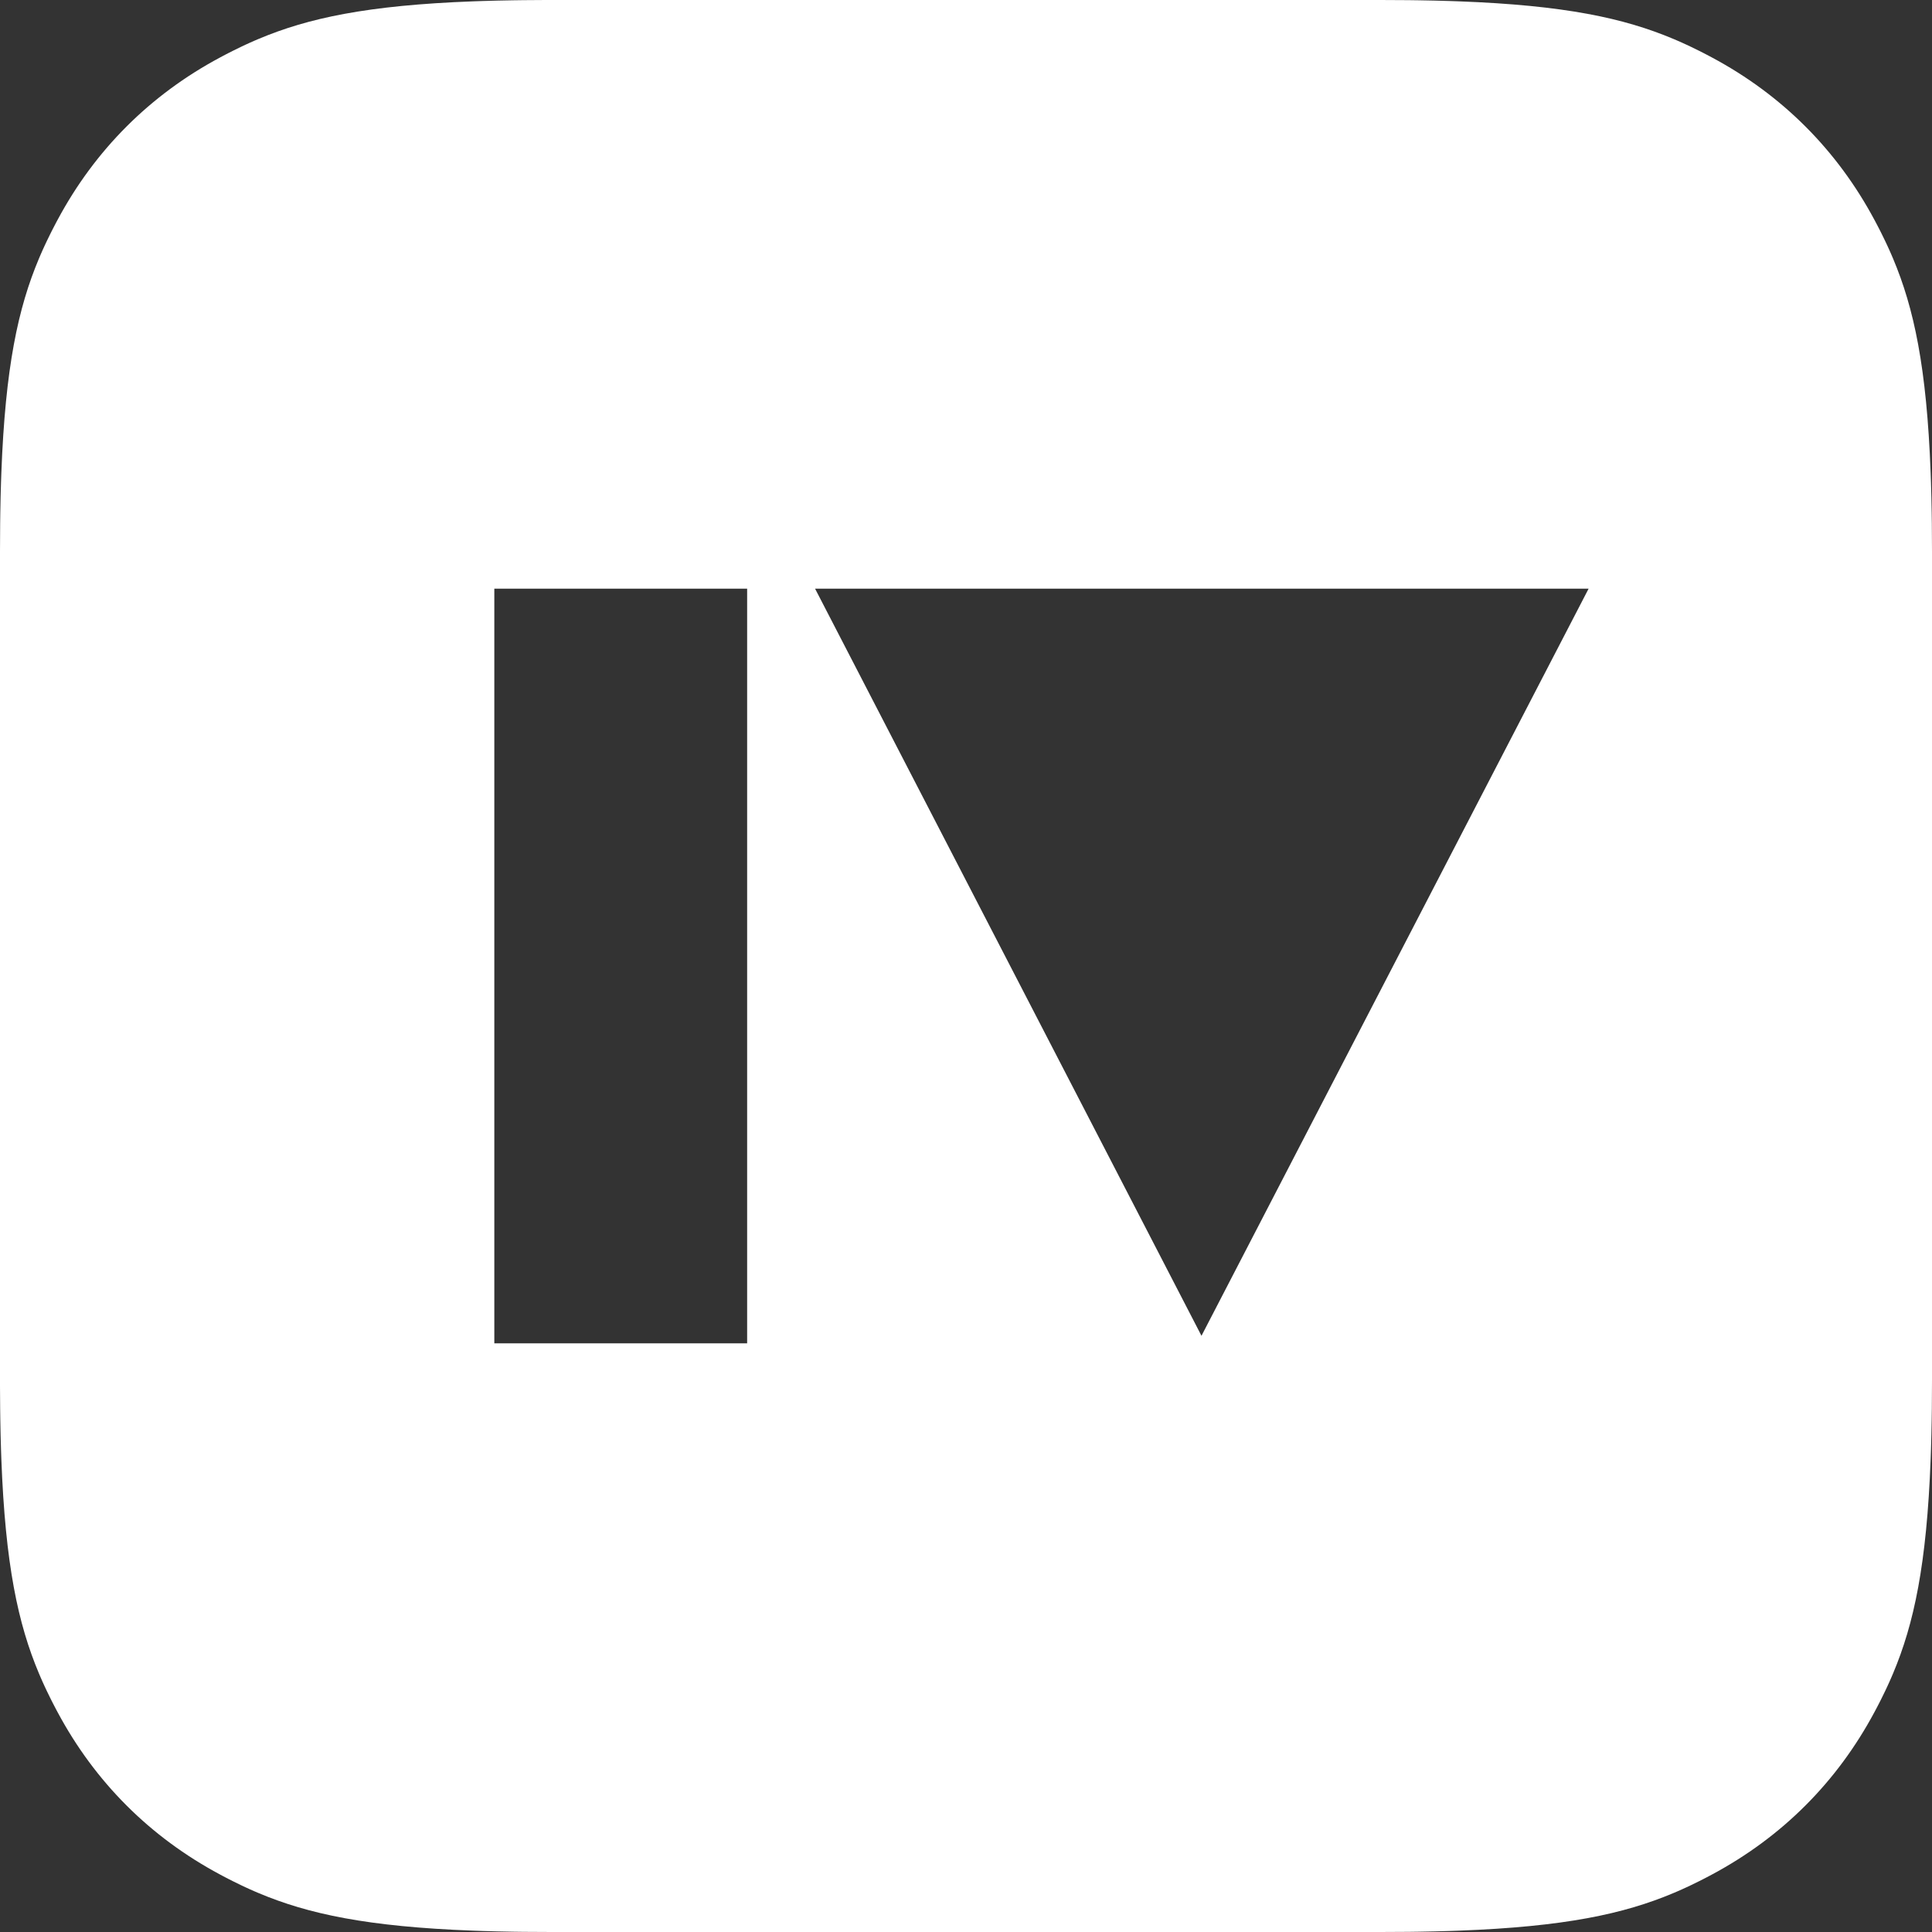 <?xml version="1.0" encoding="UTF-8"?>
<svg width="512px" height="512px" viewBox="0 0 512 512" version="1.1"
  xmlns="http://www.w3.org/2000/svg"
  xmlns:xlink="http://www.w3.org/1999/xlink">
  <rect x="0" y="0" width="512" height="512" fill="#333333" stroke="none"/>
  <g id="Logo" stroke="none" stroke-width="1" fill="none" fill-rule="evenodd">
    <path d="M365.859,5.90428975e-15 C368.399,5.90428975e-15 370.859,0.013 373.242,0.04 L376.065,0.078 C378.852,0.122 381.53,0.185 384.106,0.267 L386.65,0.355 C414.677,1.409 430.356,4.794 443.473,10.317 L444.641,10.817 L445.797,11.329 C446.181,11.501 446.562,11.675 446.942,11.852 L448.079,12.386 C448.834,12.746 449.584,13.113 450.331,13.488 L451.45,14.057 L452.008,14.345 L452.008,14.345 L453.123,14.93 C453.309,15.028 453.494,15.127 453.68,15.227 C472.258,25.162 486.838,39.742 496.773,58.32 L497.07,58.877 L497.655,59.992 L497.943,60.55 L497.943,60.55 L498.512,61.669 C498.887,62.416 499.254,63.166 499.614,63.921 L500.148,65.058 C500.325,65.438 500.499,65.819 500.671,66.203 L501.183,67.359 L501.683,68.527 C507.206,81.644 510.591,97.323 511.645,125.35 L511.733,127.894 C511.815,130.47 511.878,133.148 511.922,135.935 L511.96,138.758 C511.987,141.141 512,143.601 512,146.141 L512,365.859 C512,368.399 511.987,370.859 511.96,373.242 L511.922,376.065 C511.878,378.852 511.815,381.53 511.733,384.106 L511.645,386.65 C510.591,414.677 507.206,430.356 501.683,443.473 L501.183,444.641 L500.671,445.797 C500.499,446.181 500.325,446.562 500.148,446.942 L499.614,448.079 C499.254,448.834 498.887,449.584 498.512,450.331 L497.943,451.45 L497.655,452.008 L497.655,452.008 L497.07,453.123 C496.972,453.309 496.873,453.494 496.773,453.68 C486.838,472.258 472.258,486.838 453.68,496.773 L453.123,497.07 L452.008,497.655 L451.45,497.943 L451.45,497.943 L450.331,498.512 C449.584,498.887 448.834,499.254 448.079,499.614 L446.942,500.148 C446.562,500.325 446.181,500.499 445.797,500.671 L444.641,501.183 L443.473,501.683 C430.356,507.206 414.677,510.591 386.65,511.645 L384.106,511.733 C381.53,511.815 378.852,511.878 376.065,511.922 L373.242,511.96 C370.859,511.987 368.399,512 365.859,512 L146.141,512 C143.601,512 141.141,511.987 138.758,511.96 L135.935,511.922 C133.148,511.878 130.47,511.815 127.894,511.733 L125.35,511.645 C97.323,510.591 81.644,507.206 68.527,501.683 L67.359,501.183 L66.203,500.671 C65.819,500.499 65.438,500.325 65.058,500.148 L63.921,499.614 C63.166,499.254 62.416,498.887 61.669,498.512 L60.55,497.943 L59.992,497.655 L59.992,497.655 L58.877,497.07 C58.691,496.972 58.506,496.873 58.32,496.773 C39.742,486.838 25.162,472.258 15.227,453.68 L14.93,453.123 L14.345,452.008 L14.057,451.45 L14.057,451.45 L13.488,450.331 C13.113,449.584 12.746,448.834 12.386,448.079 L11.852,446.942 C11.675,446.562 11.501,446.181 11.329,445.797 L10.817,444.641 L10.317,443.473 C4.794,430.356 1.409,414.677 0.355,386.65 L0.267,384.106 C0.185,381.53 0.122,378.852 0.078,376.065 L0.04,373.242 C0.019,371.336 0.006,369.38 3.93619317e-15,367.373 L3.93619317e-15,146.141 C3.93619317e-15,143.601 0.013,141.141 0.04,138.758 L0.078,135.935 C0.122,133.148 0.185,130.47 0.267,127.894 L0.355,125.35 C1.409,97.323 4.794,81.644 10.317,68.527 L10.817,67.359 L11.329,66.203 C11.501,65.819 11.675,65.438 11.852,65.058 L12.386,63.921 C12.746,63.166 13.113,62.416 13.488,61.669 L14.057,60.55 L14.345,59.992 L14.345,59.992 L14.93,58.877 C15.028,58.691 15.127,58.506 15.227,58.32 C25.162,39.742 39.742,25.162 58.32,15.227 L58.877,14.93 L59.992,14.345 L60.55,14.057 L60.55,14.057 L61.669,13.488 C62.416,13.113 63.166,12.746 63.921,12.386 L65.058,11.852 C65.438,11.675 65.819,11.501 66.203,11.329 L67.359,10.817 L68.527,10.317 C81.644,4.794 97.323,1.409 125.35,0.355 L127.894,0.267 C130.47,0.185 133.148,0.122 135.935,0.078 L138.758,0.04 C140.664,0.019 142.62,0.006 144.627,5.90428975e-15 L365.859,5.90428975e-15 Z M198,156 L131,156 L131,356 L198,356 L198,156 Z M421,156 L216,156 L318.405,354 L421,156 Z" id="Combined-Shape" fill="#FFFFFF"></path>
  </g>
</svg>

